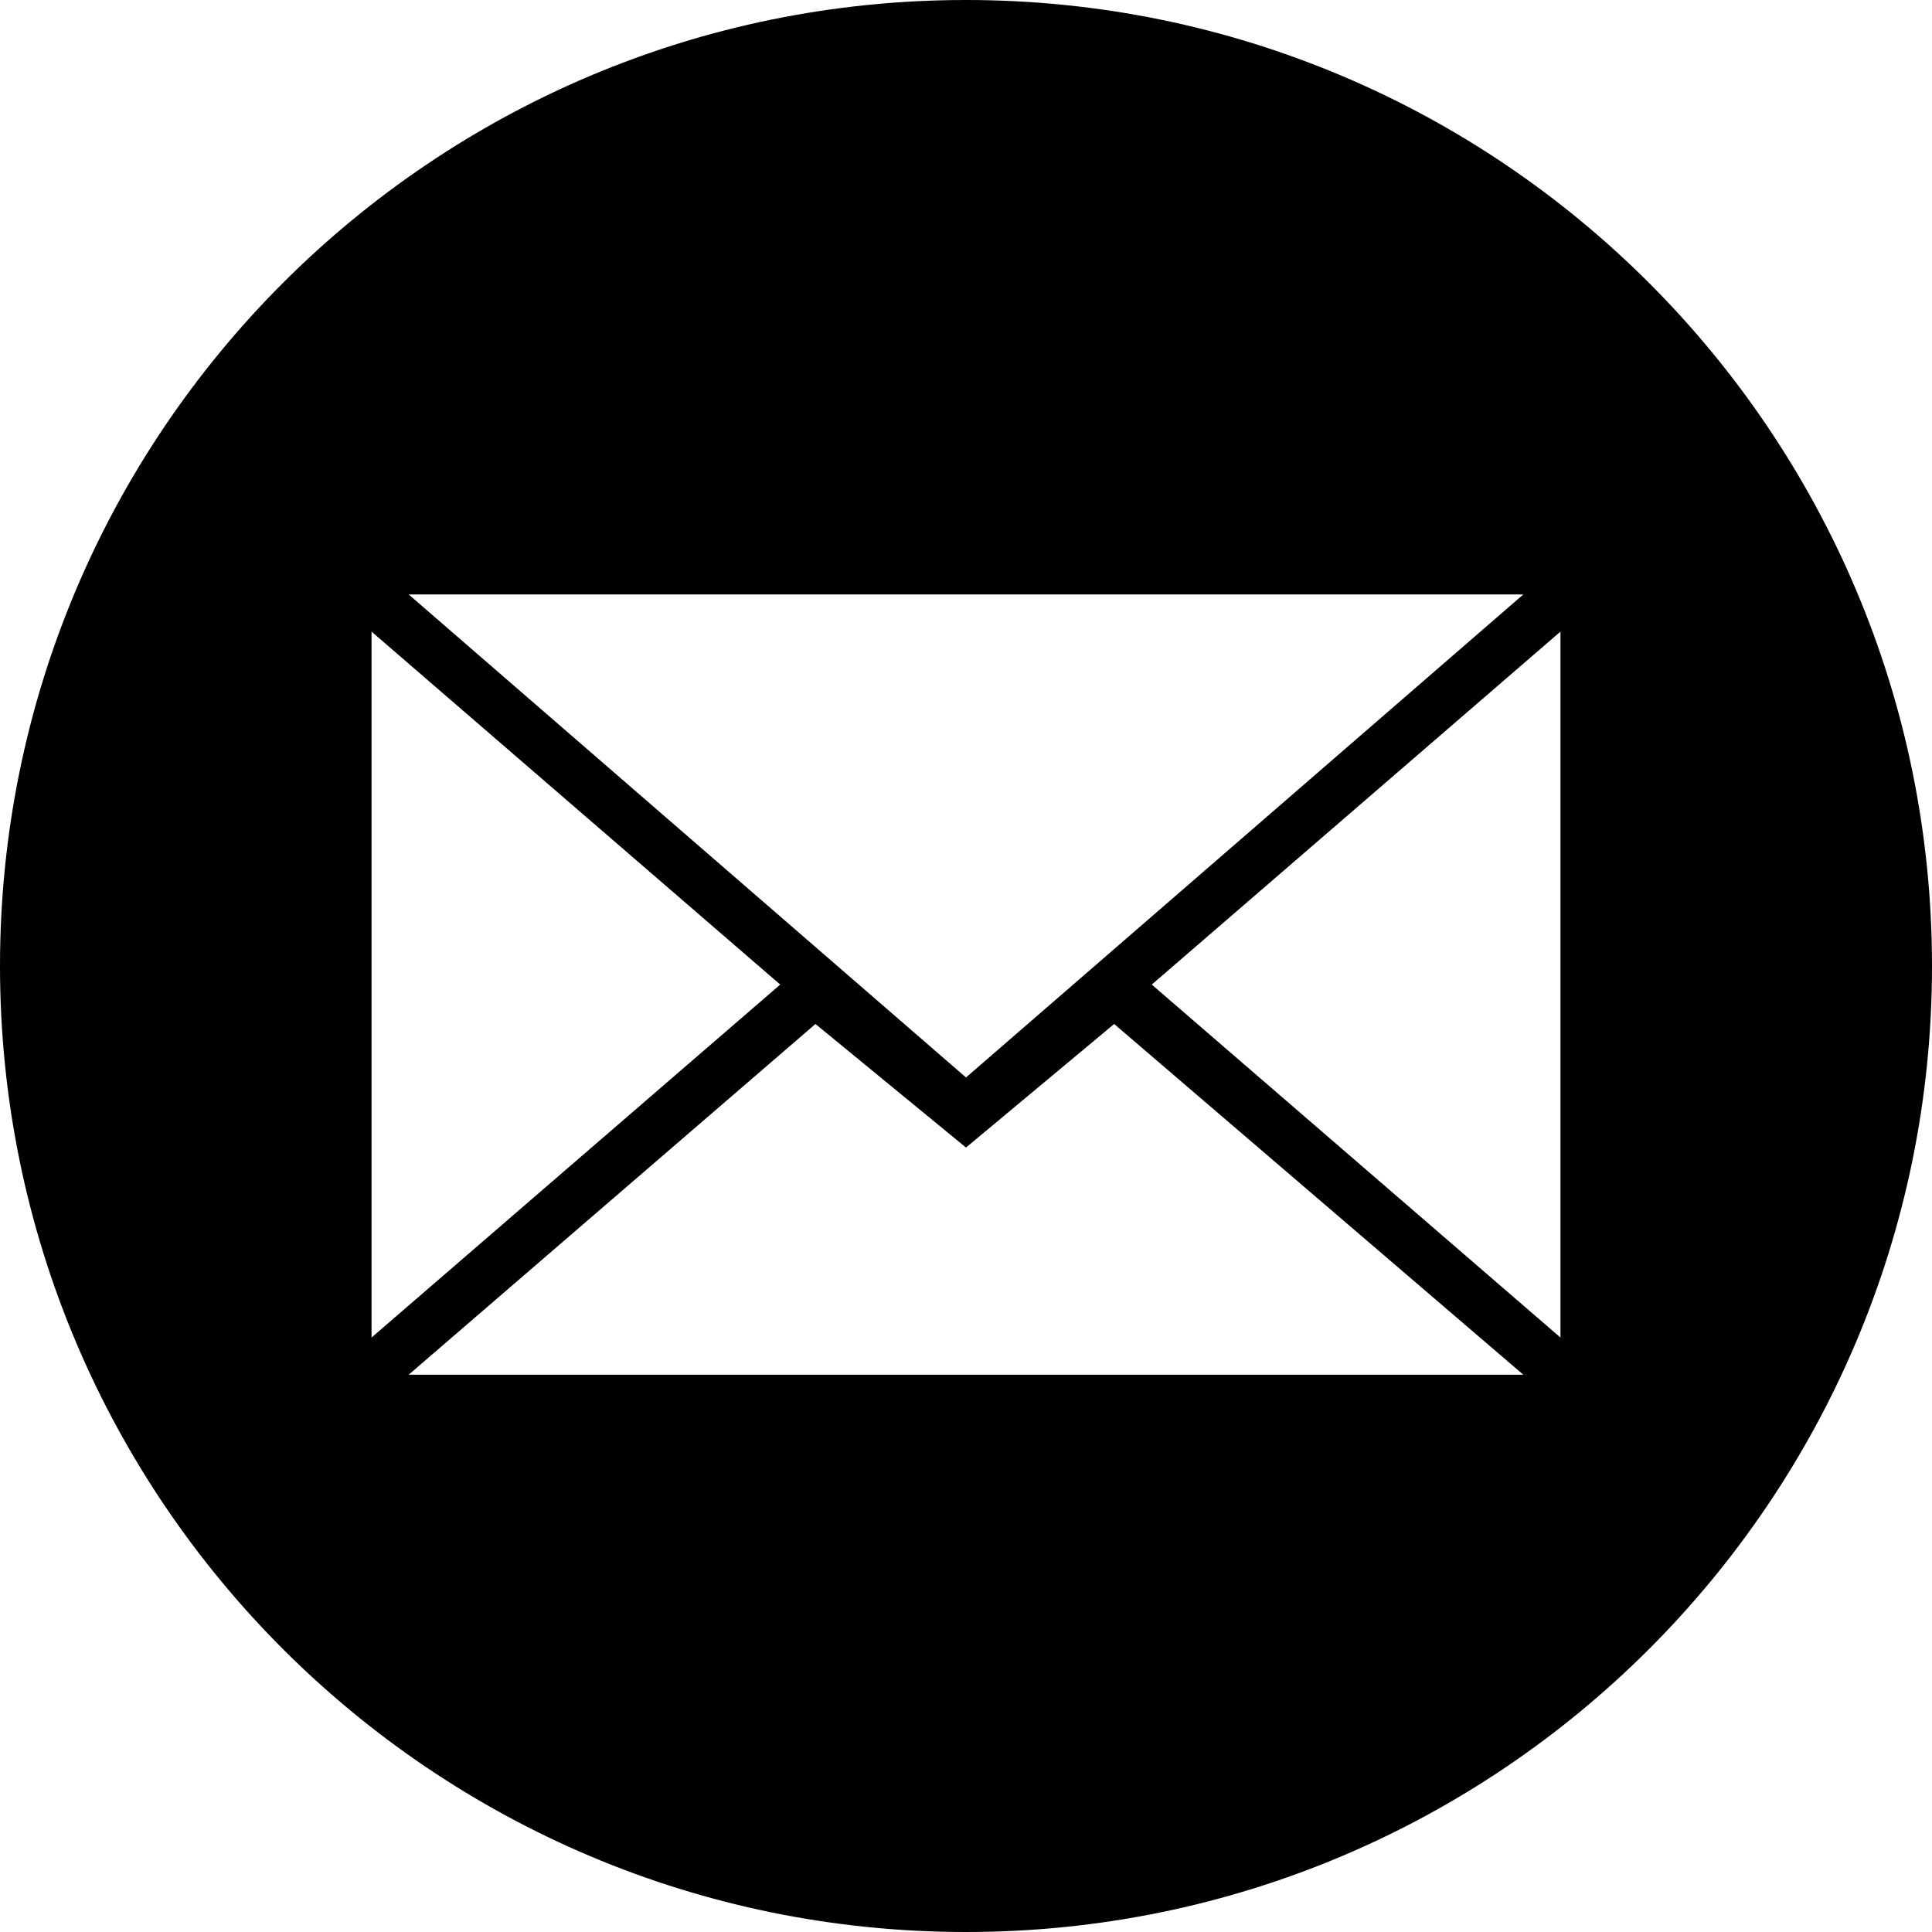 <?xml version="1.0" encoding="UTF-8" standalone="no"?>
<!DOCTYPE svg PUBLIC "-//W3C//DTD SVG 1.1//EN" "http://www.w3.org/Graphics/SVG/1.1/DTD/svg11.dtd">
<svg width="100%" height="100%" viewBox="0 0 512 512" version="1.1" xmlns="http://www.w3.org/2000/svg" xmlns:xlink="http://www.w3.org/1999/xlink" xml:space="preserve" xmlns:serif="http://www.serif.com/" style="fill-rule:evenodd;clip-rule:evenodd;stroke-linejoin:round;stroke-miterlimit:2;">
    <g id="mail">
        <path d="M256,512C397.385,512 512,397.385 512,256C512,114.615 397.385,0 256,0C114.615,0 0,114.615 0,256C0,397.385 114.615,512 256,512ZM216.108,271.369L256,304.113L295.267,271.369L403.692,364.308L108.308,364.308L216.108,271.369ZM98.462,354.462L98.462,167.385L206.769,260.923L98.462,354.462ZM413.538,354.462L413.538,167.385L305.231,260.923L413.538,354.462ZM256,285.538L403.692,157.538L108.308,157.538L256,285.538Z"/>
    </g>
</svg>
